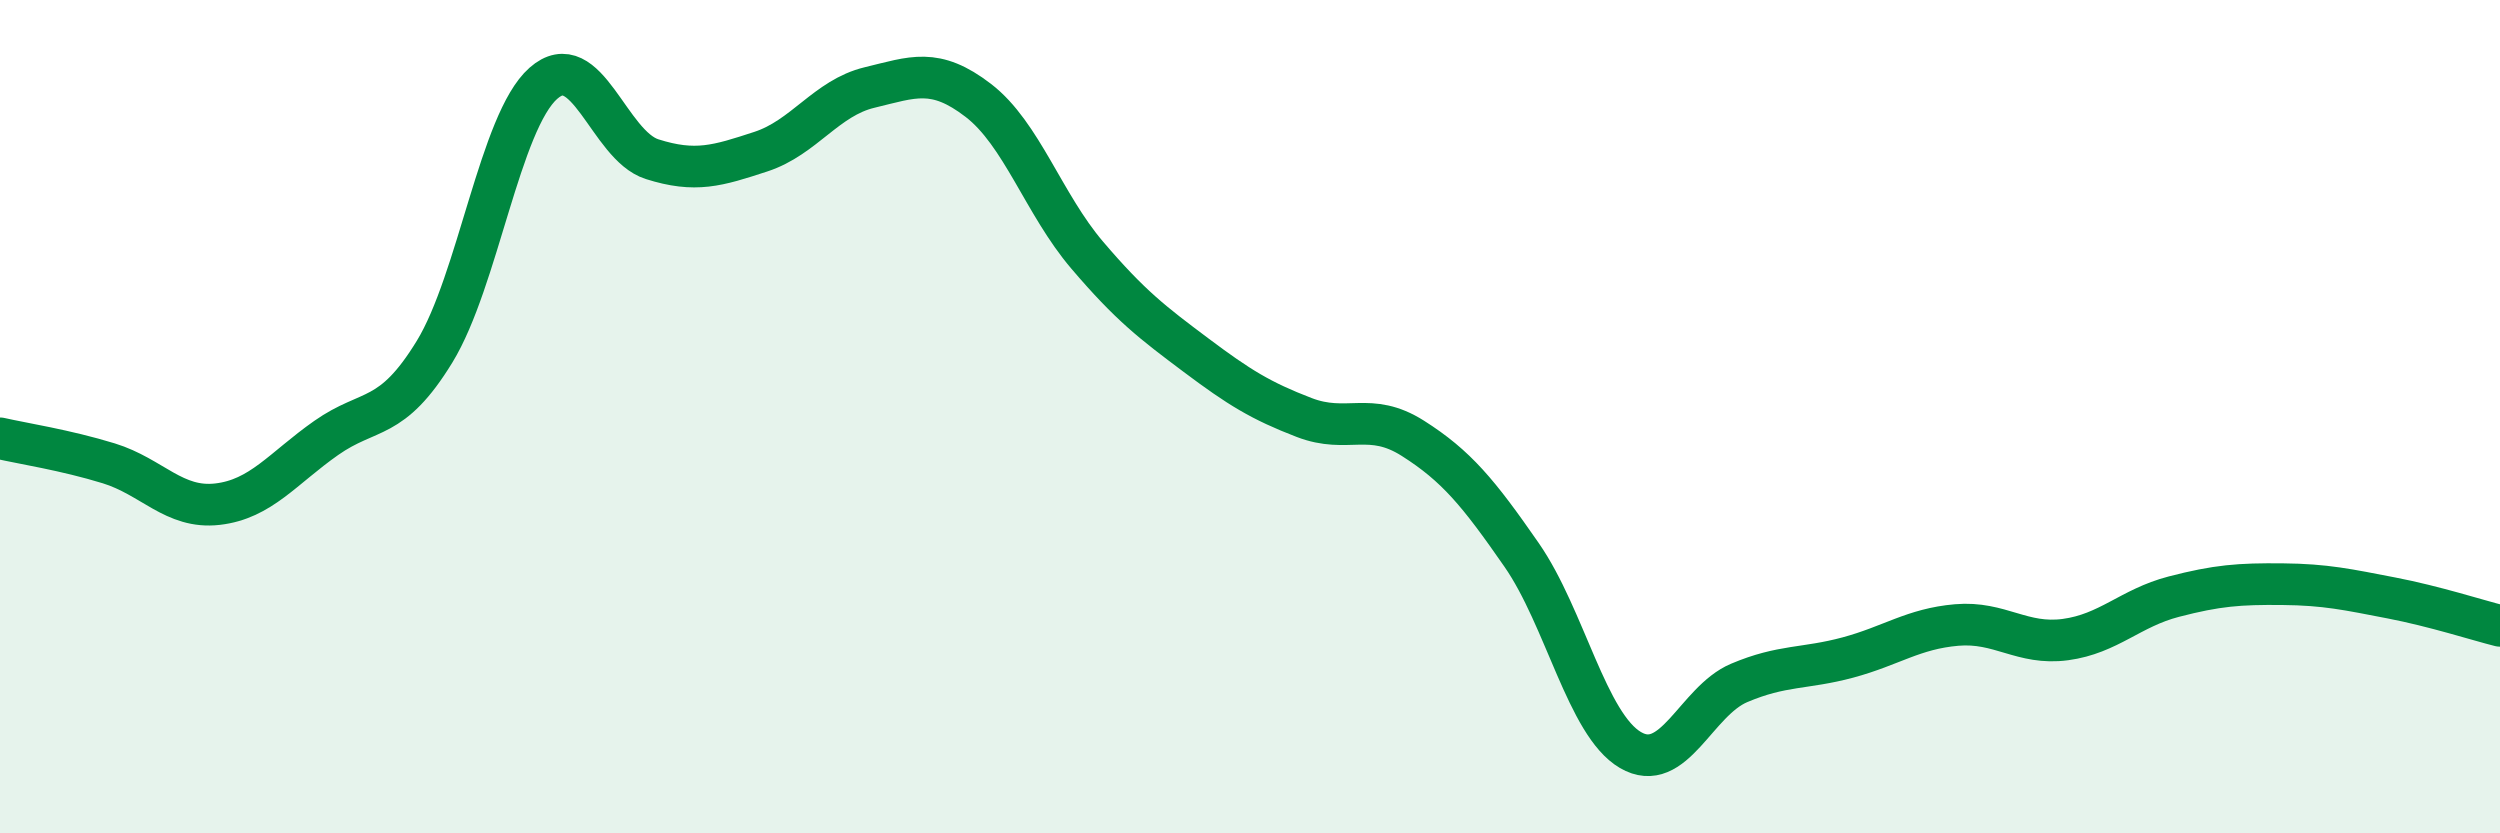 
    <svg width="60" height="20" viewBox="0 0 60 20" xmlns="http://www.w3.org/2000/svg">
      <path
        d="M 0,10.52 C 0.52,10.64 1.57,10.8 2.61,11.12 C 3.65,11.44 4.18,12.22 5.22,12.1 C 6.26,11.98 6.79,11.24 7.83,10.51 C 8.87,9.78 9.39,10.14 10.43,8.44 C 11.47,6.74 12,2.92 13.04,2 C 14.08,1.08 14.61,3.49 15.65,3.82 C 16.69,4.15 17.22,3.98 18.26,3.64 C 19.3,3.3 19.83,2.35 20.87,2.1 C 21.91,1.85 22.44,1.61 23.48,2.41 C 24.52,3.21 25.05,4.9 26.09,6.12 C 27.13,7.34 27.66,7.74 28.7,8.52 C 29.74,9.3 30.26,9.62 31.3,10.02 C 32.34,10.42 32.87,9.86 33.91,10.52 C 34.95,11.18 35.48,11.82 36.52,13.32 C 37.56,14.82 38.09,17.39 39.13,18 C 40.17,18.61 40.7,16.83 41.74,16.39 C 42.78,15.95 43.31,16.06 44.35,15.78 C 45.39,15.5 45.92,15.09 46.96,15 C 48,14.91 48.53,15.49 49.57,15.35 C 50.61,15.21 51.13,14.59 52.17,14.32 C 53.21,14.05 53.74,14.01 54.78,14.02 C 55.82,14.03 56.35,14.15 57.39,14.35 C 58.43,14.55 59.48,14.89 60,15.02L60 20L0 20Z"
        fill="#008740"
        opacity="0.1"
        stroke-linecap="round"
        stroke-linejoin="round"
      />
      <path
        d="M 0,10.52 C 0.52,10.64 1.57,10.8 2.61,11.12 C 3.65,11.44 4.18,12.22 5.22,12.1 C 6.26,11.98 6.79,11.24 7.83,10.51 C 8.87,9.78 9.39,10.14 10.43,8.44 C 11.47,6.74 12,2.92 13.04,2 C 14.08,1.08 14.61,3.49 15.65,3.82 C 16.69,4.15 17.22,3.98 18.26,3.64 C 19.3,3.3 19.83,2.35 20.87,2.1 C 21.91,1.85 22.44,1.61 23.48,2.41 C 24.52,3.21 25.05,4.9 26.09,6.12 C 27.13,7.34 27.66,7.74 28.7,8.52 C 29.74,9.3 30.26,9.62 31.3,10.02 C 32.34,10.42 32.87,9.86 33.91,10.52 C 34.95,11.18 35.48,11.82 36.52,13.32 C 37.56,14.82 38.09,17.39 39.13,18 C 40.17,18.61 40.7,16.83 41.74,16.39 C 42.78,15.95 43.31,16.06 44.35,15.78 C 45.39,15.5 45.92,15.09 46.96,15 C 48,14.91 48.53,15.49 49.57,15.35 C 50.61,15.21 51.13,14.59 52.17,14.32 C 53.21,14.05 53.74,14.01 54.78,14.02 C 55.82,14.03 56.35,14.15 57.39,14.35 C 58.43,14.55 59.48,14.89 60,15.02"
        stroke="#008740"
        stroke-width="1"
        fill="none"
        stroke-linecap="round"
        stroke-linejoin="round"
      />
    </svg>
  